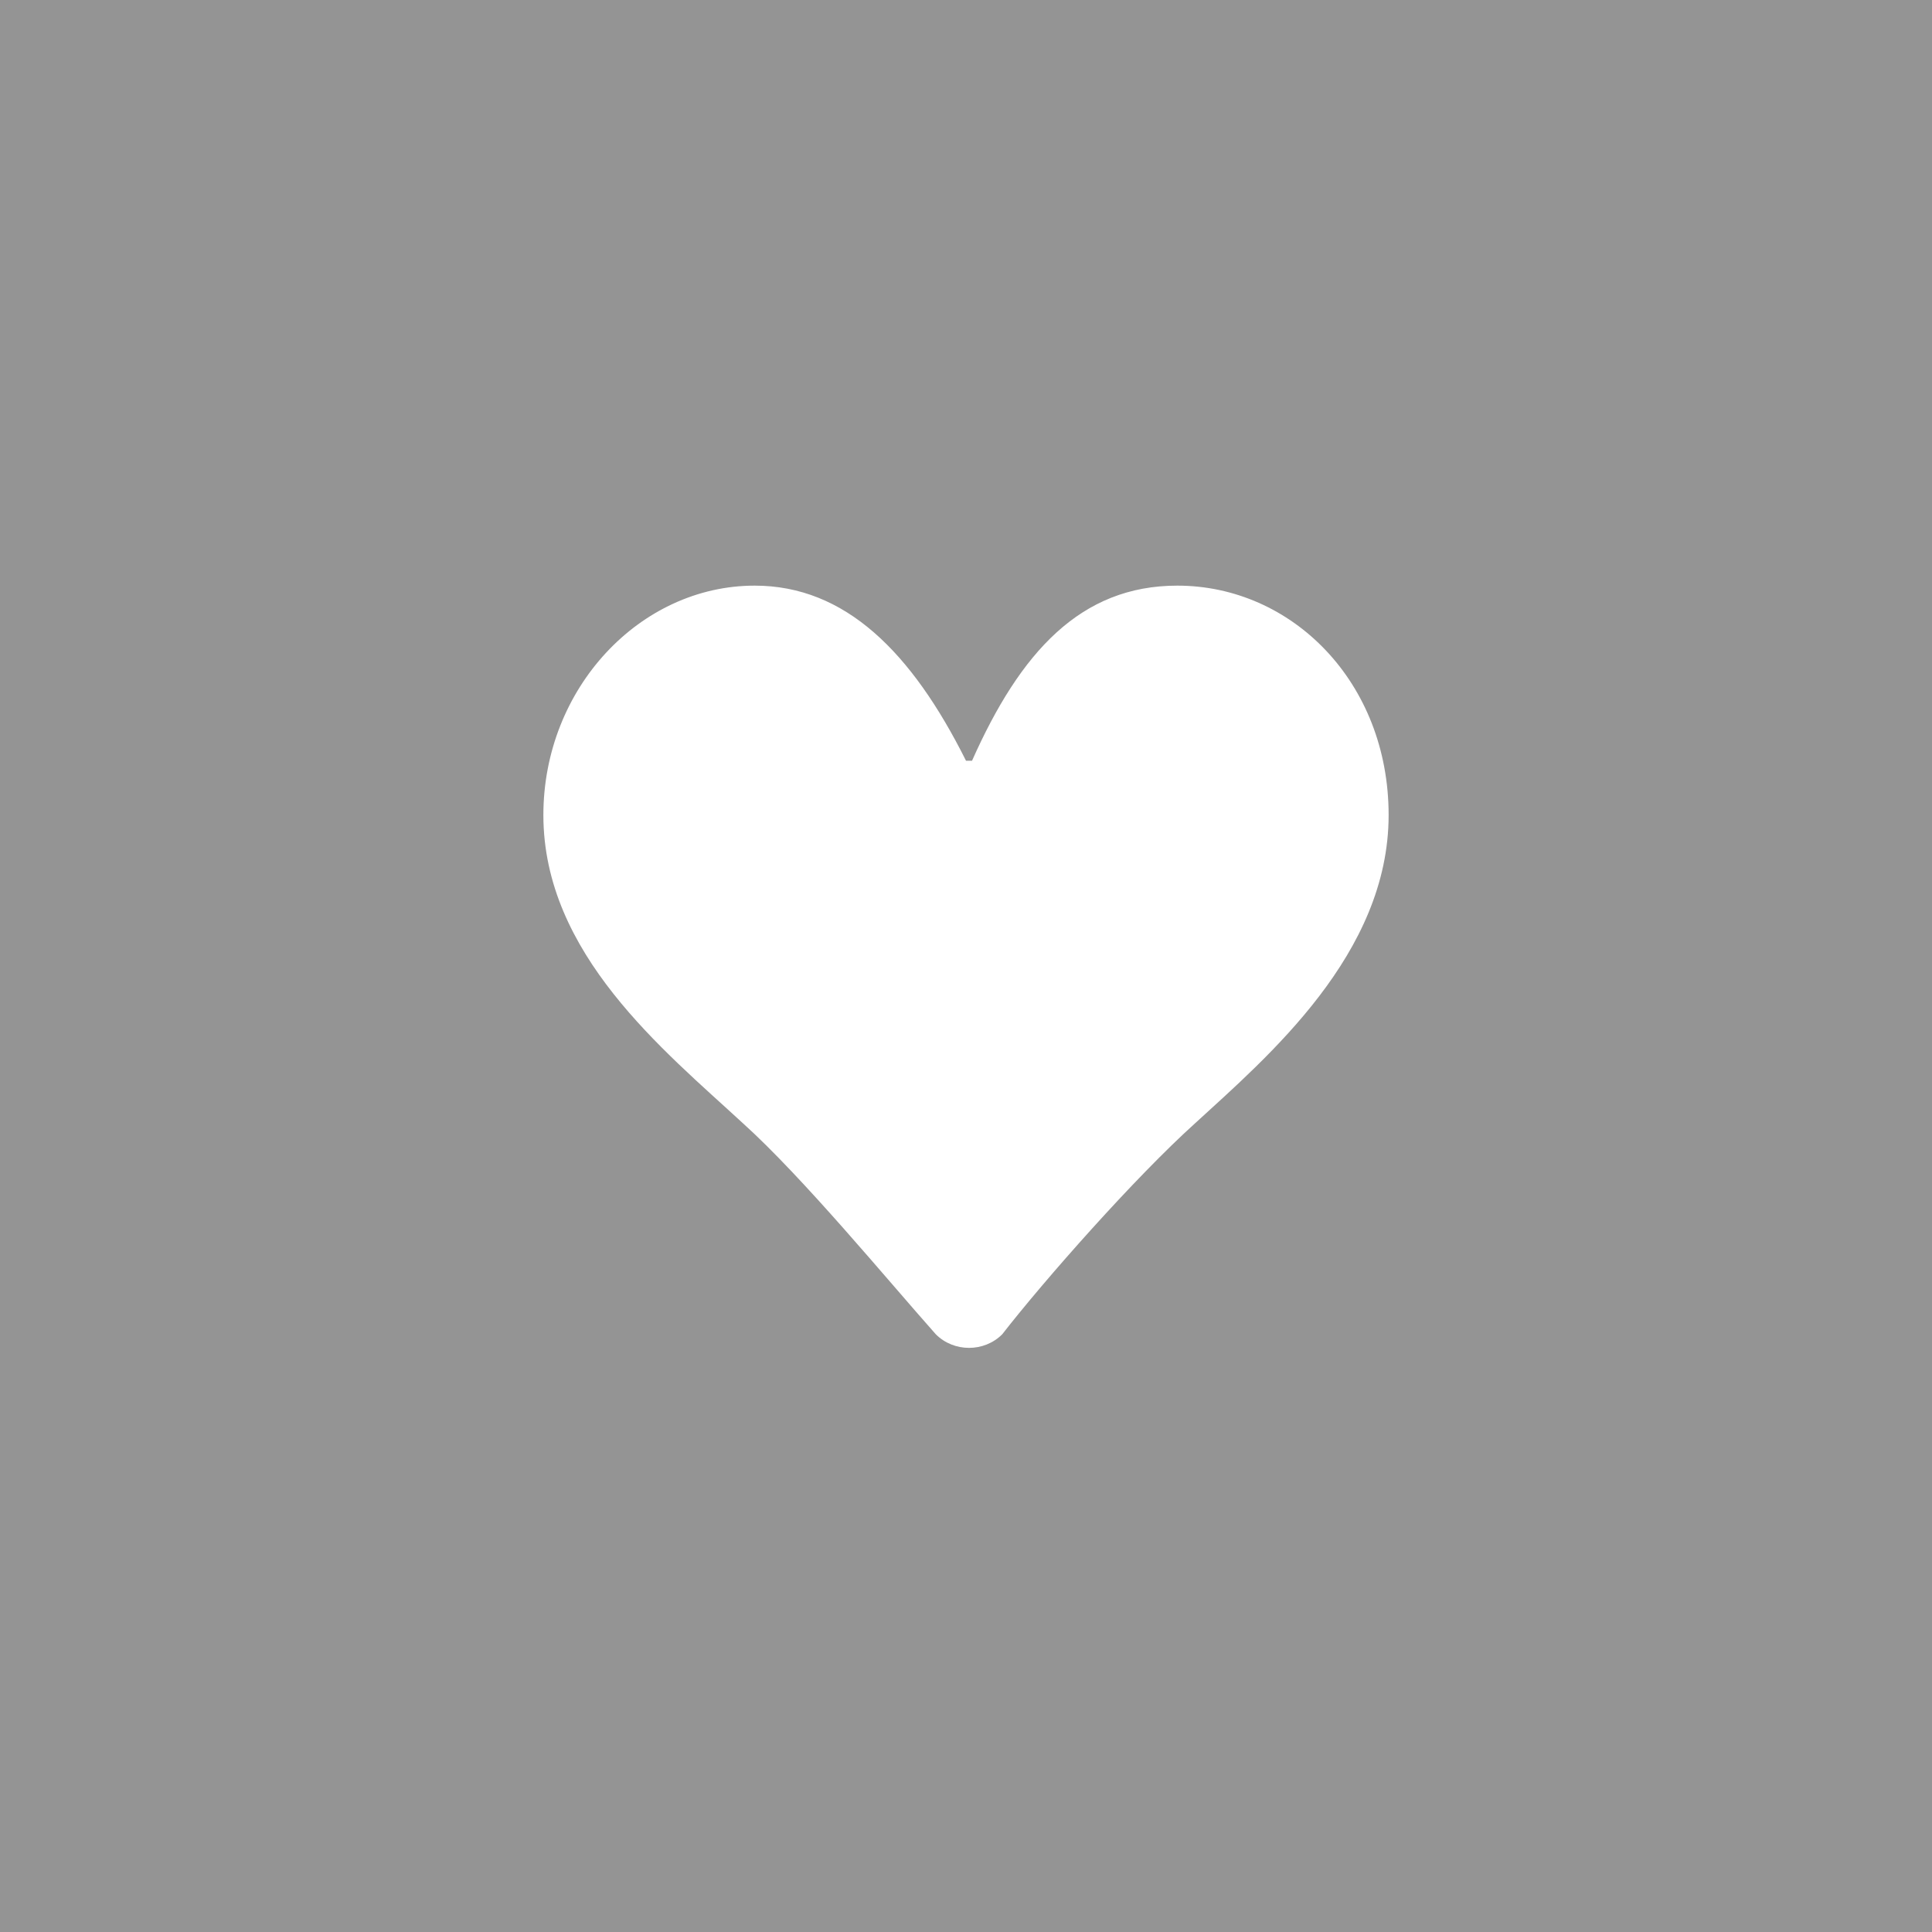 <svg xmlns="http://www.w3.org/2000/svg" viewBox="0 0 32 32"><path fill="#949494" d="M0 0h32v32H0z"/><path d="M19.5 9.7c1.9 0 3.5 1.6 3.5 3.8 0 2.3-2 4-3.2 5.1-1 .9-2.5 2.6-3.2 3.5-.3.3-.8.3-1.1 0-.8-.9-2.2-2.6-3.2-3.5C11 17.4 9 15.8 9 13.5c0-2.1 1.6-3.8 3.5-3.8 1.5 0 2.6 1.1 3.5 2.9h.1c.8-1.8 1.8-2.9 3.4-2.9z" fill="#fff"/></svg>